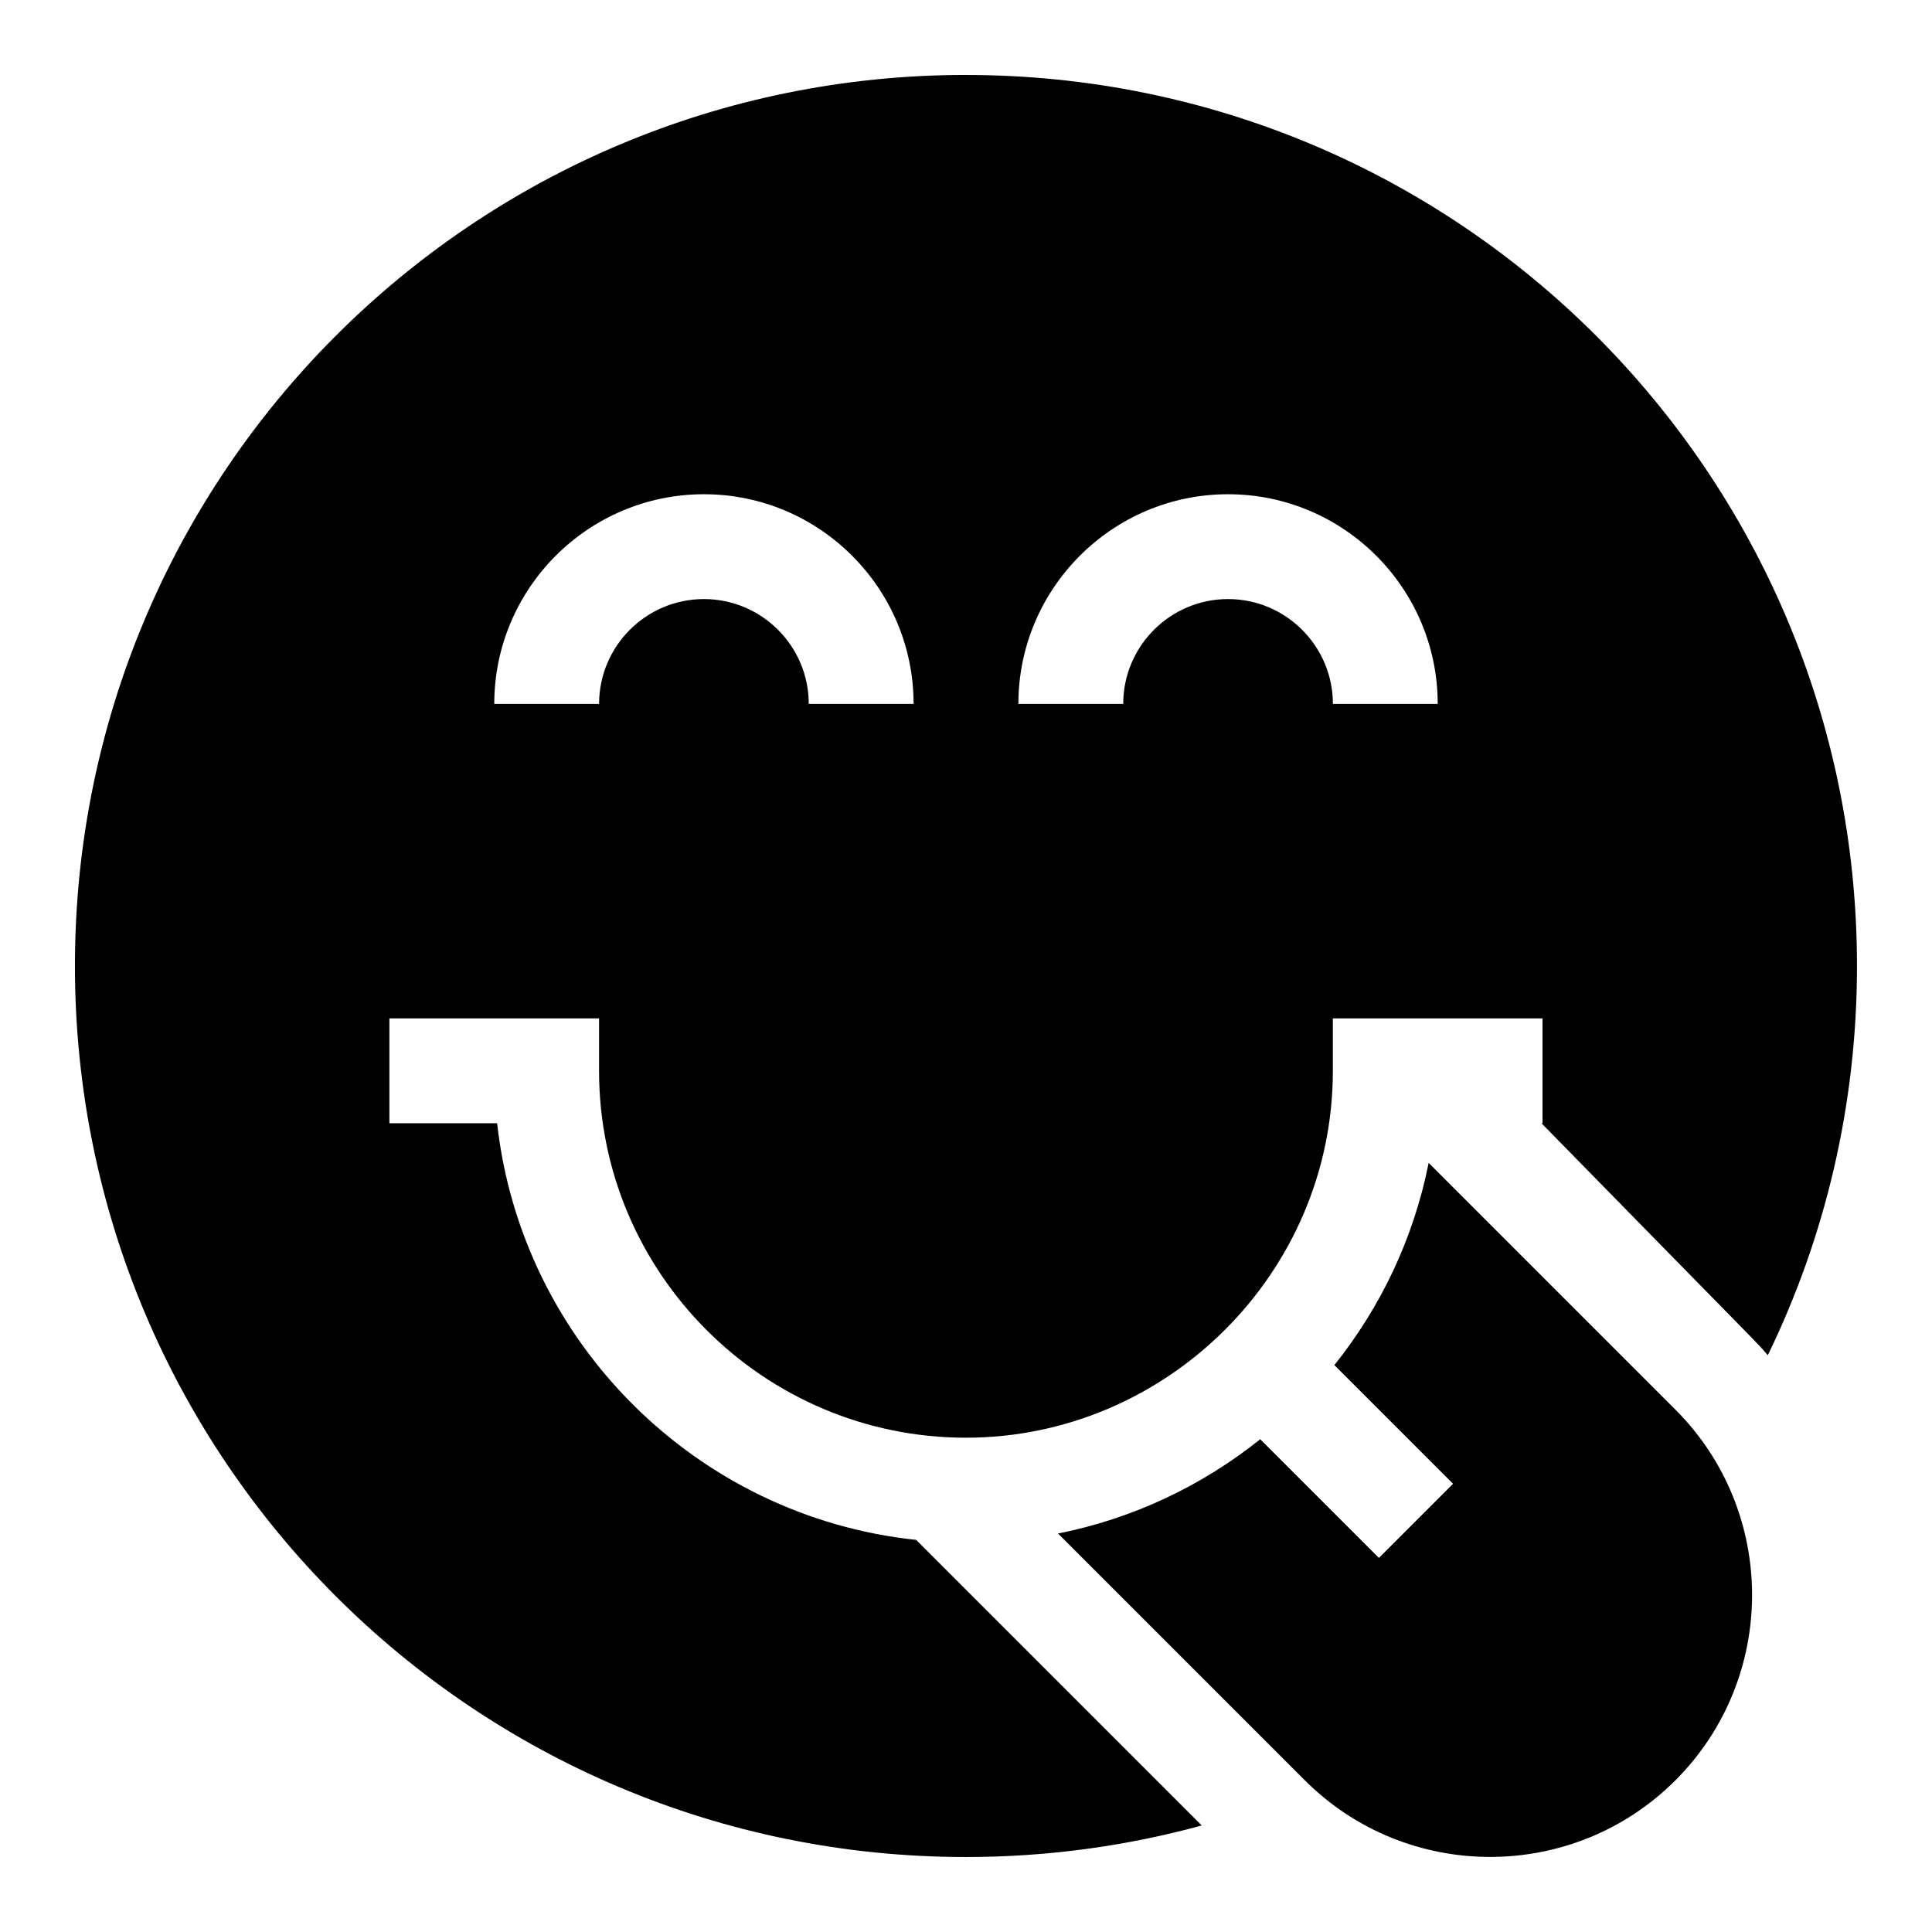 <?xml version="1.0" encoding="UTF-8"?>
<!-- Uploaded to: ICON Repo, www.iconrepo.com, Generator: ICON Repo Mixer Tools -->
<svg fill="#000000" width="800px" height="800px" version="1.1" viewBox="144 144 512 512" xmlns="http://www.w3.org/2000/svg">
 <g>
  <path d="m522.61 452.18c-3.969 19.977-12.715 38.254-24.988 53.586l31.453 31.453-19.645 19.645-31.453-31.453c-15.336 12.273-33.609 21.02-53.586 24.988l65.398 65.398c13.539 13.539 31.324 20.309 49.109 20.309s35.57-6.769 49.109-20.309c27.078-27.078 27.078-71.141 0-98.219z"/>
  <path d="m400 163.86c-130.52 0-236.14 105.63-236.14 236.14 0 130.52 105.63 236.13 236.13 236.13 21.641 0 42.586-2.918 62.488-8.359l-75.684-75.684c-58.184-6.133-104.6-52.336-111.05-110.42h-28.547v-27.781h55.562v13.891c0 53.613 43.617 97.23 97.23 97.23 53.027 0 97.23-43.484 97.23-97.23v-13.891h55.562v27.781h-0.277c59.625 60.891 56.699 57.672 59.988 61.473 15.137-31.156 23.629-66.148 23.629-103.14 0.004-130.52-105.62-236.13-236.13-236.13zm-41.672 166.68c0-15.316-12.461-27.781-27.781-27.781-15.316 0-27.781 12.461-27.781 27.781h-27.781c0-30.637 24.926-55.562 55.562-55.562s55.562 24.926 55.562 55.562zm138.9 0c0-15.316-12.461-27.781-27.781-27.781-15.316 0-27.781 12.461-27.781 27.781h-27.781c0-30.637 24.926-55.562 55.562-55.562s55.562 24.926 55.562 55.562z"/>
 </g>
</svg>
